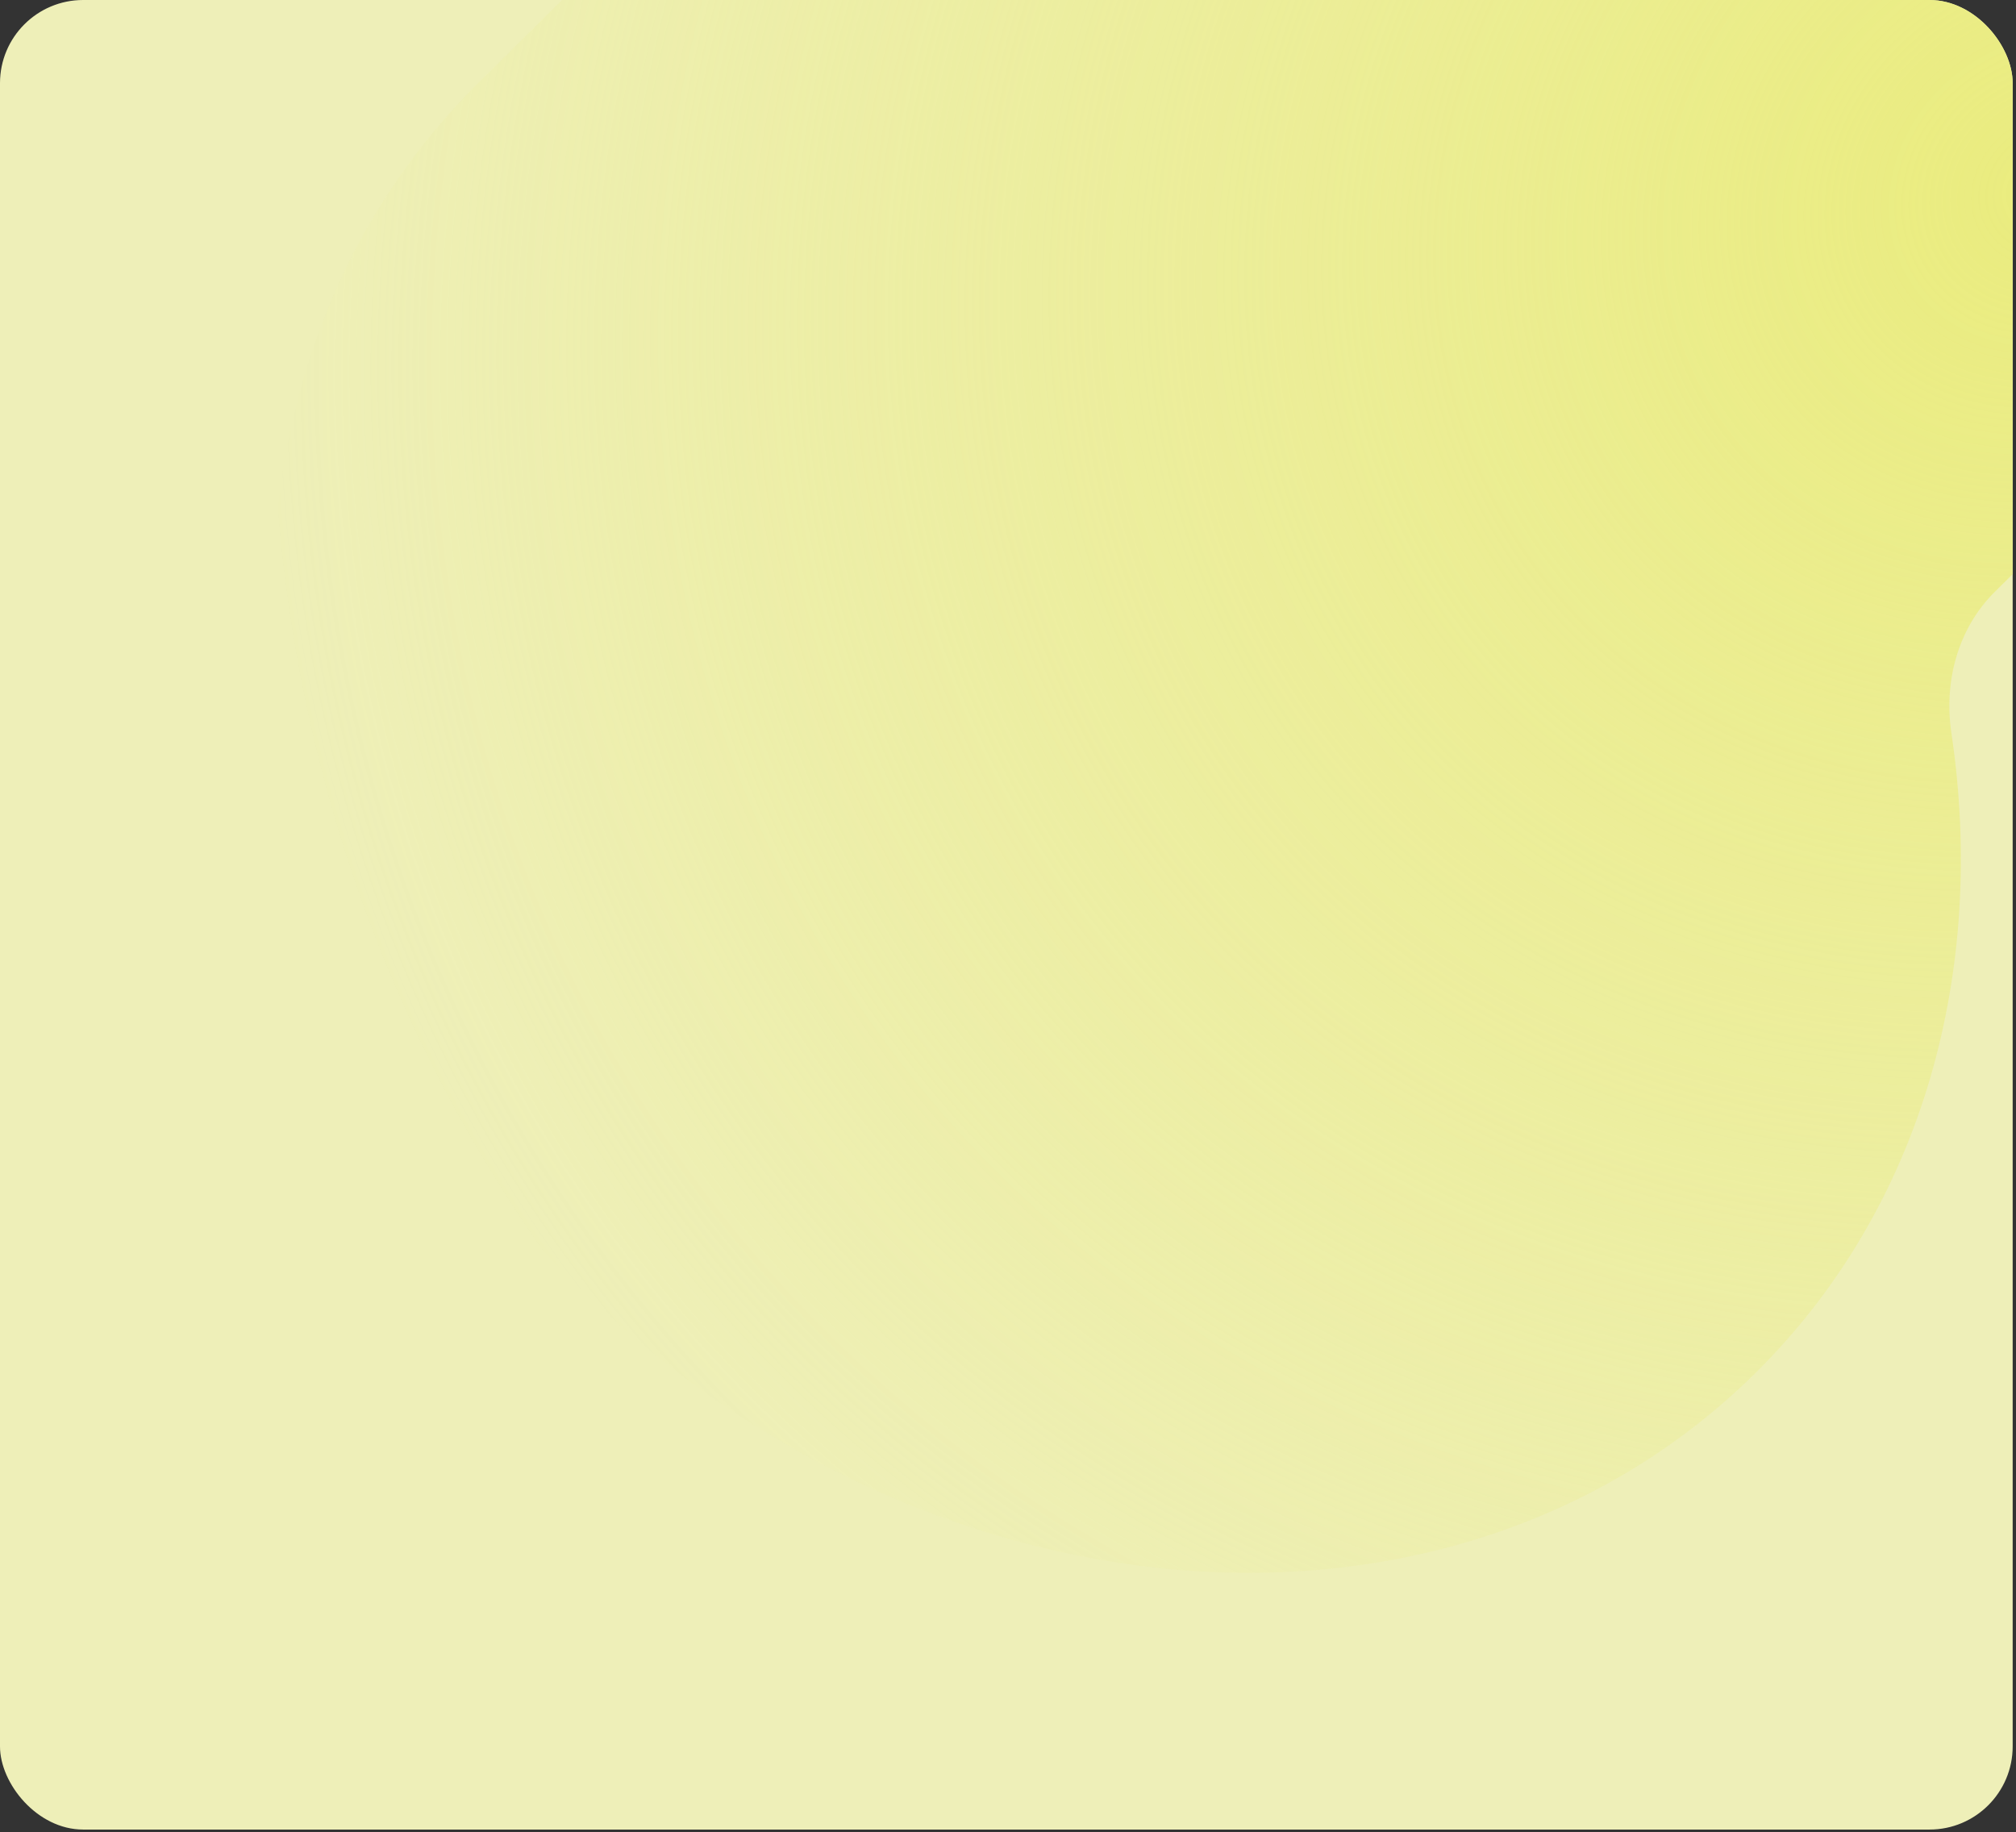 <?xml version="1.0" encoding="UTF-8"?> <svg xmlns="http://www.w3.org/2000/svg" width="505" height="459" viewBox="0 0 505 459" fill="none"><rect x="0" y="0" width="505" height="459" fill="#333333" stroke="none"/> <g clip-path="url(#clip0_1796_66751)"> <rect x="-27.5" y="-34.417" width="572.5" height="651.667" rx="20.833" fill="#EEEFB8"></rect> <path fill-rule="evenodd" clip-rule="evenodd" d="M120.745 19.869C120.837 19.775 120.93 19.682 121.023 19.589L261.828 -119.987C272.143 -130.213 287.974 -132.392 300.669 -125.333L567.019 22.765C586.019 33.329 589.576 59.168 574.136 74.473L499.652 148.307C490.421 157.458 486.901 170.751 488.814 183.607C497.684 243.197 481.787 302.271 439.871 343.822C363.621 419.407 230.142 408.384 141.738 319.202C53.334 230.02 43.481 96.45 119.731 20.865C120.068 20.532 120.406 20.199 120.745 19.869Z" fill="url(#paint0_radial_1796_66751)"></path> </g> <defs> <radialGradient id="paint0_radial_1796_66751" cx="0" cy="0" r="1" gradientUnits="userSpaceOnUse" gradientTransform="translate(511.374 49.388) rotate(143.873) scale(457.636 406.477)"> <stop stop-color="#EAEC7E"></stop> <stop offset="1" stop-color="#EAEC7E" stop-opacity="0"></stop> </radialGradient> <clipPath id="clip0_1796_66751"> <rect width="504.167" height="458.333" rx="20.833" fill="white"></rect> </clipPath> </defs> </svg> 